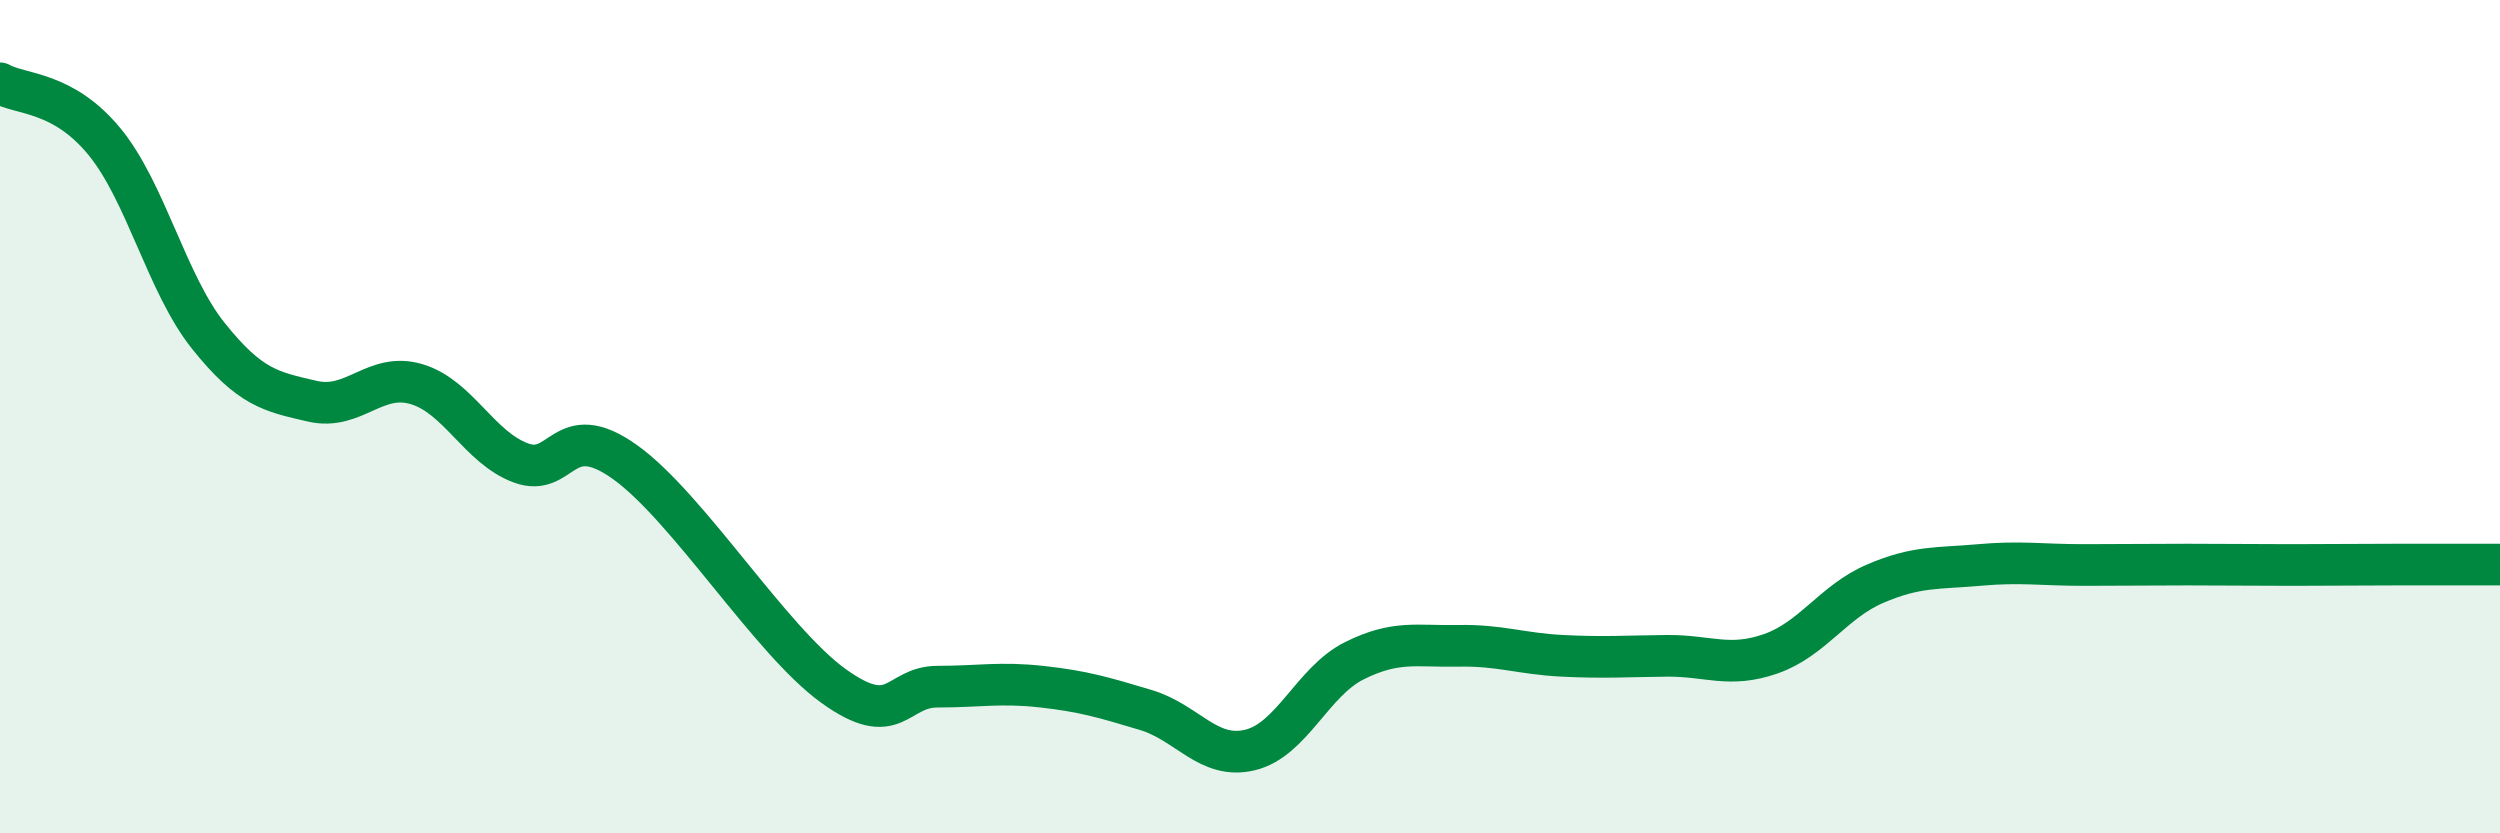 
    <svg width="60" height="20" viewBox="0 0 60 20" xmlns="http://www.w3.org/2000/svg">
      <path
        d="M 0,2 C 0.5,2.28 1.5,2.18 2.5,3.39 C 3.5,4.6 4,6.81 5,8.06 C 6,9.31 6.5,9.4 7.5,9.63 C 8.5,9.86 9,8.92 10,9.22 C 11,9.52 11.5,10.74 12.5,11.11 C 13.5,11.48 13.5,10.02 15,11.09 C 16.5,12.16 18.5,15.38 20,16.46 C 21.5,17.54 21.5,16.48 22.5,16.48 C 23.5,16.48 24,16.37 25,16.48 C 26,16.59 26.5,16.74 27.5,17.04 C 28.5,17.34 29,18.24 30,18 C 31,17.76 31.5,16.36 32.5,15.86 C 33.5,15.36 34,15.52 35,15.5 C 36,15.48 36.5,15.69 37.5,15.74 C 38.5,15.79 39,15.75 40,15.74 C 41,15.73 41.5,16.04 42.5,15.69 C 43.5,15.34 44,14.44 45,14.01 C 46,13.58 46.5,13.65 47.5,13.56 C 48.5,13.47 49,13.56 50,13.56 C 51,13.56 51.5,13.55 52.5,13.55 C 53.5,13.55 54,13.56 55,13.56 C 56,13.56 56.5,13.55 57.5,13.55 C 58.5,13.55 59.5,13.55 60,13.55L60 20L0 20Z"
        fill="#008740"
        opacity="0.1"
        stroke-linecap="round"
        stroke-linejoin="round"
      />
      <path
        d="M 0,2 C 0.5,2.28 1.5,2.18 2.5,3.39 C 3.5,4.6 4,6.81 5,8.06 C 6,9.31 6.5,9.4 7.5,9.63 C 8.5,9.86 9,8.92 10,9.22 C 11,9.52 11.5,10.74 12.5,11.11 C 13.5,11.48 13.5,10.02 15,11.09 C 16.5,12.16 18.5,15.38 20,16.46 C 21.5,17.54 21.5,16.48 22.5,16.48 C 23.5,16.48 24,16.37 25,16.48 C 26,16.59 26.5,16.74 27.5,17.04 C 28.5,17.34 29,18.24 30,18 C 31,17.76 31.5,16.36 32.5,15.86 C 33.5,15.36 34,15.52 35,15.5 C 36,15.48 36.5,15.69 37.5,15.74 C 38.5,15.79 39,15.75 40,15.74 C 41,15.73 41.5,16.04 42.5,15.69 C 43.5,15.34 44,14.44 45,14.01 C 46,13.58 46.5,13.65 47.5,13.56 C 48.5,13.47 49,13.56 50,13.56 C 51,13.56 51.5,13.55 52.5,13.55 C 53.5,13.55 54,13.56 55,13.56 C 56,13.56 56.5,13.55 57.5,13.55 C 58.5,13.55 59.5,13.55 60,13.55"
        stroke="#008740"
        stroke-width="1"
        fill="none"
        stroke-linecap="round"
        stroke-linejoin="round"
      />
    </svg>
  